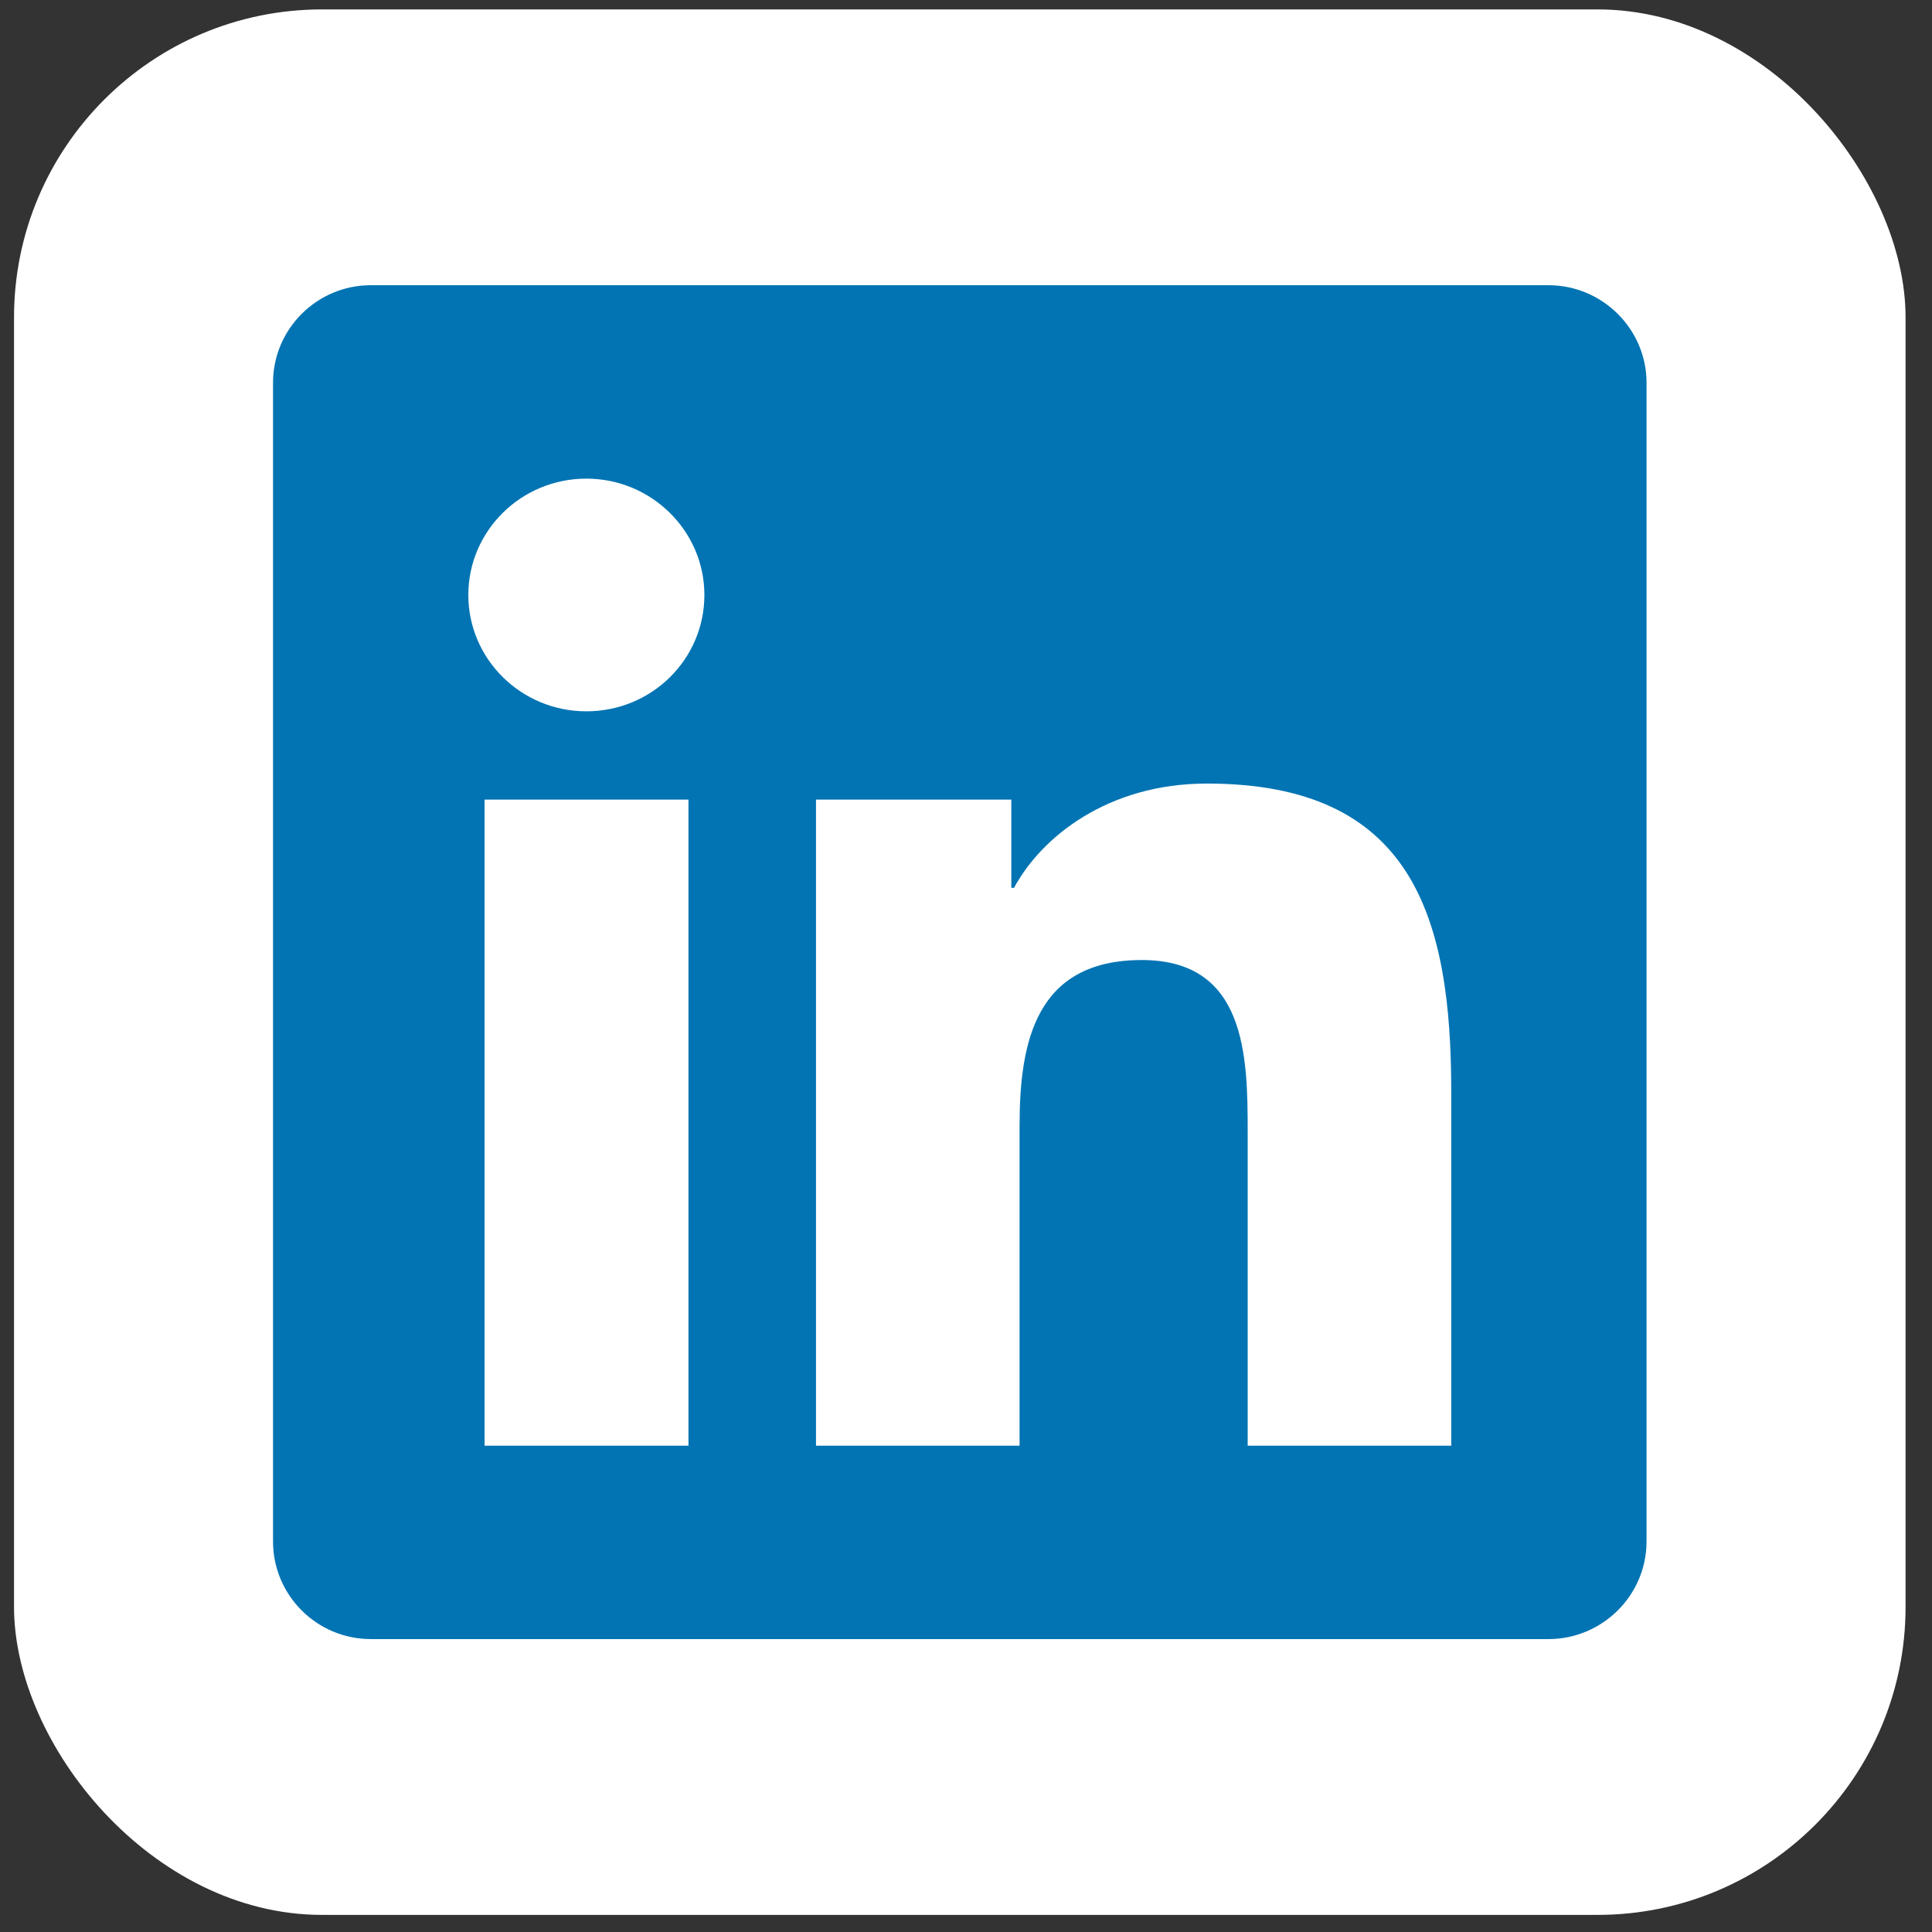 <svg width="69" height="69" viewBox="0 0 69 69" fill="none" xmlns="http://www.w3.org/2000/svg">
<rect x="0" y="0" width="69" height="69" fill="#333333" stroke="none"/>
<rect x="0.501" y="0.336" width="67.555" height="68.053" rx="11" fill="white"/>
<path d="M55.301 10.186H13.244C11.317 10.186 9.751 11.751 9.751 13.672V55.053C9.751 56.974 11.317 58.539 13.244 58.539H55.301C57.228 58.539 58.805 56.974 58.805 55.053V13.672C58.805 11.751 57.228 10.186 55.301 10.186ZM24.577 51.632H17.306V28.556H24.588V51.632H24.577ZM20.942 25.404C18.609 25.404 16.726 23.537 16.726 21.249C16.726 18.961 18.609 17.094 20.942 17.094C23.263 17.094 25.157 18.961 25.157 21.249C25.157 23.548 23.274 25.404 20.942 25.404ZM51.83 51.632H44.56V40.407C44.56 37.73 44.505 34.287 40.782 34.287C36.994 34.287 36.413 37.201 36.413 40.213V51.632H29.143V28.556H36.118V31.708H36.216C37.191 29.894 39.567 27.984 43.103 27.984C50.462 27.984 51.83 32.765 51.83 38.982V51.632Z" fill="#0274B3"/>
</svg>